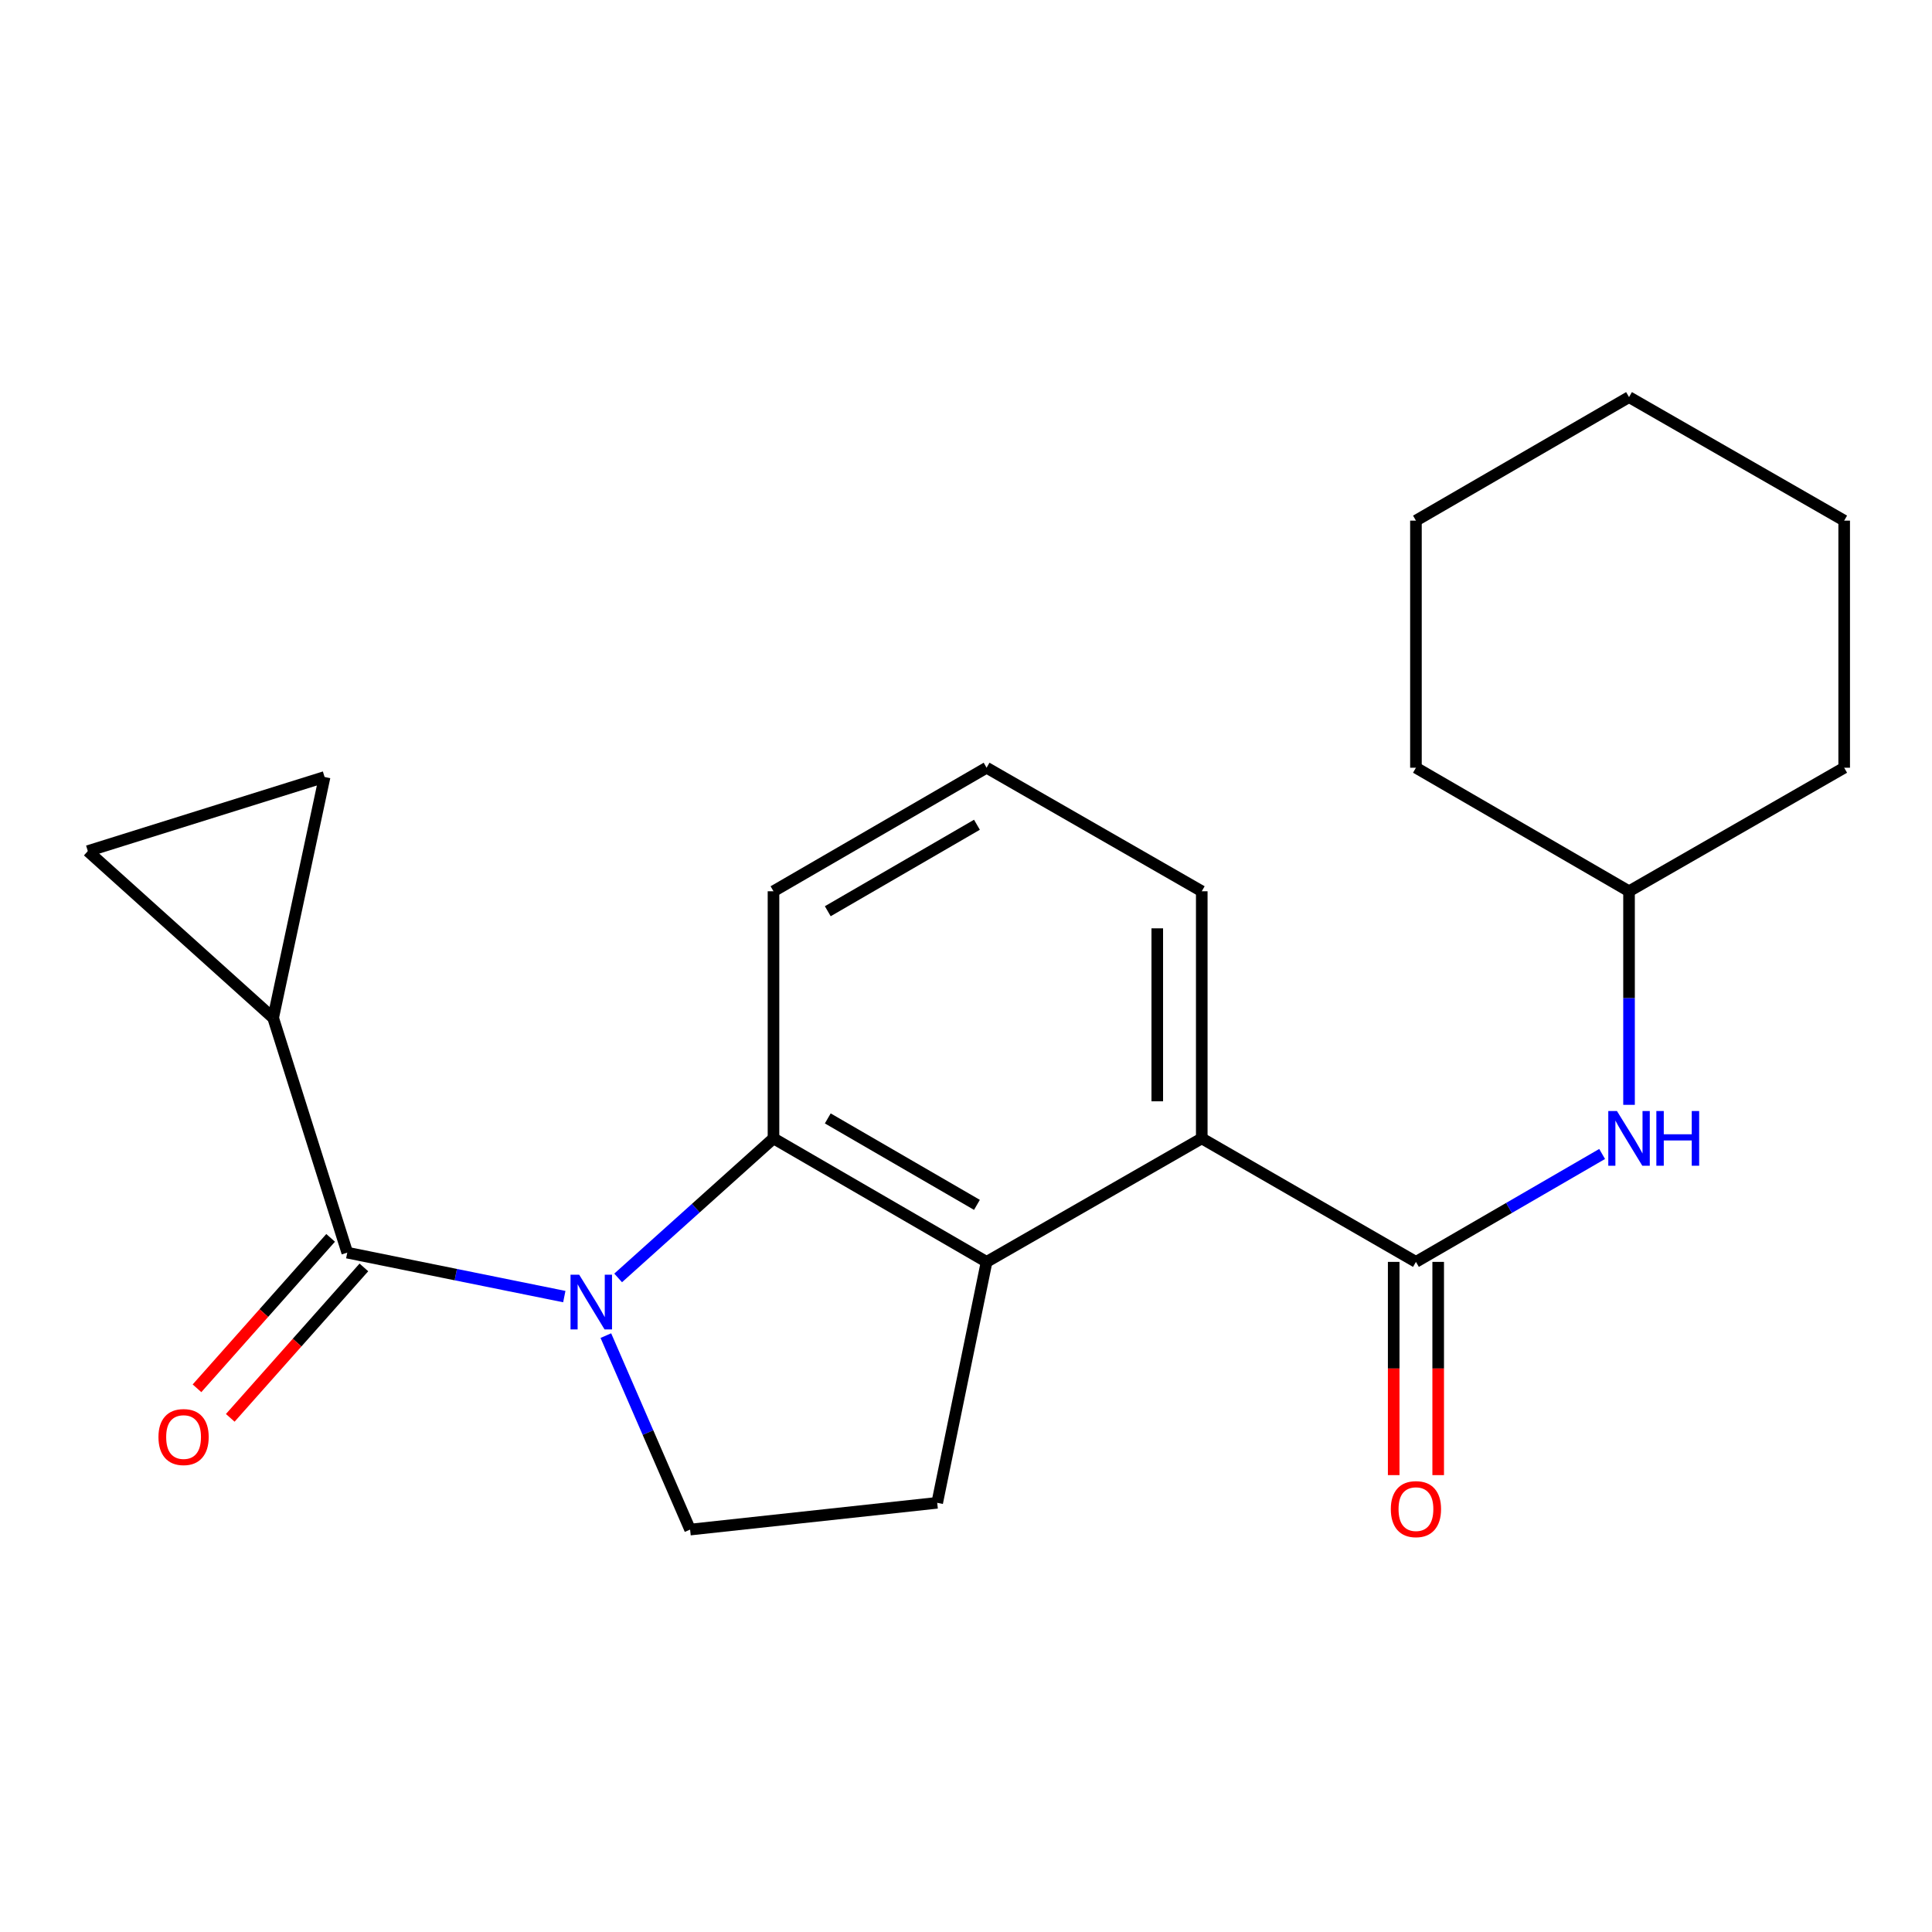<?xml version='1.0' encoding='iso-8859-1'?>
<svg version='1.1' baseProfile='full'
              xmlns='http://www.w3.org/2000/svg'
                      xmlns:rdkit='http://www.rdkit.org/xml'
                      xmlns:xlink='http://www.w3.org/1999/xlink'
                  xml:space='preserve'
width='1000px' height='1000px' viewBox='0 0 1000 1000'>
<!-- END OF HEADER -->
<rect style='opacity:1.0;fill:#FFFFFF;stroke:none' width='1000' height='1000' x='0' y='0'> </rect>
<path class='bond-0' d='M 292.081,671.115 L 235.911,659.741' style='fill:none;fill-rule:evenodd;stroke:#0000FF;stroke-width:6px;stroke-linecap:butt;stroke-linejoin:miter;stroke-opacity:1' />
<path class='bond-0' d='M 235.911,659.741 L 179.74,648.367' style='fill:none;fill-rule:evenodd;stroke:#000000;stroke-width:6px;stroke-linecap:butt;stroke-linejoin:miter;stroke-opacity:1' />
<path class='bond-1' d='M 319.952,661.448 L 360.156,625.334' style='fill:none;fill-rule:evenodd;stroke:#0000FF;stroke-width:6px;stroke-linecap:butt;stroke-linejoin:miter;stroke-opacity:1' />
<path class='bond-1' d='M 360.156,625.334 L 400.36,589.22' style='fill:none;fill-rule:evenodd;stroke:#000000;stroke-width:6px;stroke-linecap:butt;stroke-linejoin:miter;stroke-opacity:1' />
<path class='bond-6' d='M 313.587,691.312 L 335.39,741.512' style='fill:none;fill-rule:evenodd;stroke:#0000FF;stroke-width:6px;stroke-linecap:butt;stroke-linejoin:miter;stroke-opacity:1' />
<path class='bond-6' d='M 335.39,741.512 L 357.193,791.711' style='fill:none;fill-rule:evenodd;stroke:#000000;stroke-width:6px;stroke-linecap:butt;stroke-linejoin:miter;stroke-opacity:1' />
<path class='bond-5' d='M 179.74,648.367 L 141.384,526.875' style='fill:none;fill-rule:evenodd;stroke:#000000;stroke-width:6px;stroke-linecap:butt;stroke-linejoin:miter;stroke-opacity:1' />
<path class='bond-11' d='M 171.132,640.72 L 136.549,679.648' style='fill:none;fill-rule:evenodd;stroke:#000000;stroke-width:6px;stroke-linecap:butt;stroke-linejoin:miter;stroke-opacity:1' />
<path class='bond-11' d='M 136.549,679.648 L 101.965,718.577' style='fill:none;fill-rule:evenodd;stroke:#FF0000;stroke-width:6px;stroke-linecap:butt;stroke-linejoin:miter;stroke-opacity:1' />
<path class='bond-11' d='M 188.349,656.015 L 153.765,694.943' style='fill:none;fill-rule:evenodd;stroke:#000000;stroke-width:6px;stroke-linecap:butt;stroke-linejoin:miter;stroke-opacity:1' />
<path class='bond-11' d='M 153.765,694.943 L 119.182,733.872' style='fill:none;fill-rule:evenodd;stroke:#FF0000;stroke-width:6px;stroke-linecap:butt;stroke-linejoin:miter;stroke-opacity:1' />
<path class='bond-2' d='M 400.36,589.22 L 510.657,653.152' style='fill:none;fill-rule:evenodd;stroke:#000000;stroke-width:6px;stroke-linecap:butt;stroke-linejoin:miter;stroke-opacity:1' />
<path class='bond-2' d='M 428.454,578.886 L 505.662,623.638' style='fill:none;fill-rule:evenodd;stroke:#000000;stroke-width:6px;stroke-linecap:butt;stroke-linejoin:miter;stroke-opacity:1' />
<path class='bond-14' d='M 400.36,589.22 L 400.36,461.319' style='fill:none;fill-rule:evenodd;stroke:#000000;stroke-width:6px;stroke-linecap:butt;stroke-linejoin:miter;stroke-opacity:1' />
<path class='bond-4' d='M 510.657,653.152 L 622.029,589.22' style='fill:none;fill-rule:evenodd;stroke:#000000;stroke-width:6px;stroke-linecap:butt;stroke-linejoin:miter;stroke-opacity:1' />
<path class='bond-22' d='M 510.657,653.152 L 485.095,777.855' style='fill:none;fill-rule:evenodd;stroke:#000000;stroke-width:6px;stroke-linecap:butt;stroke-linejoin:miter;stroke-opacity:1' />
<path class='bond-3' d='M 732.889,653.152 L 622.029,589.22' style='fill:none;fill-rule:evenodd;stroke:#000000;stroke-width:6px;stroke-linecap:butt;stroke-linejoin:miter;stroke-opacity:1' />
<path class='bond-7' d='M 732.889,653.152 L 781.074,625.222' style='fill:none;fill-rule:evenodd;stroke:#000000;stroke-width:6px;stroke-linecap:butt;stroke-linejoin:miter;stroke-opacity:1' />
<path class='bond-7' d='M 781.074,625.222 L 829.259,597.293' style='fill:none;fill-rule:evenodd;stroke:#0000FF;stroke-width:6px;stroke-linecap:butt;stroke-linejoin:miter;stroke-opacity:1' />
<path class='bond-12' d='M 721.375,653.152 L 721.375,708.338' style='fill:none;fill-rule:evenodd;stroke:#000000;stroke-width:6px;stroke-linecap:butt;stroke-linejoin:miter;stroke-opacity:1' />
<path class='bond-12' d='M 721.375,708.338 L 721.375,763.524' style='fill:none;fill-rule:evenodd;stroke:#FF0000;stroke-width:6px;stroke-linecap:butt;stroke-linejoin:miter;stroke-opacity:1' />
<path class='bond-12' d='M 744.404,653.152 L 744.404,708.338' style='fill:none;fill-rule:evenodd;stroke:#000000;stroke-width:6px;stroke-linecap:butt;stroke-linejoin:miter;stroke-opacity:1' />
<path class='bond-12' d='M 744.404,708.338 L 744.404,763.524' style='fill:none;fill-rule:evenodd;stroke:#FF0000;stroke-width:6px;stroke-linecap:butt;stroke-linejoin:miter;stroke-opacity:1' />
<path class='bond-24' d='M 622.029,589.22 L 622.029,461.319' style='fill:none;fill-rule:evenodd;stroke:#000000;stroke-width:6px;stroke-linecap:butt;stroke-linejoin:miter;stroke-opacity:1' />
<path class='bond-24' d='M 599,570.035 L 599,480.504' style='fill:none;fill-rule:evenodd;stroke:#000000;stroke-width:6px;stroke-linecap:butt;stroke-linejoin:miter;stroke-opacity:1' />
<path class='bond-8' d='M 141.384,526.875 L 168.008,402.172' style='fill:none;fill-rule:evenodd;stroke:#000000;stroke-width:6px;stroke-linecap:butt;stroke-linejoin:miter;stroke-opacity:1' />
<path class='bond-9' d='M 141.384,526.875 L 45.455,440.528' style='fill:none;fill-rule:evenodd;stroke:#000000;stroke-width:6px;stroke-linecap:butt;stroke-linejoin:miter;stroke-opacity:1' />
<path class='bond-10' d='M 357.193,791.711 L 485.095,777.855' style='fill:none;fill-rule:evenodd;stroke:#000000;stroke-width:6px;stroke-linecap:butt;stroke-linejoin:miter;stroke-opacity:1' />
<path class='bond-13' d='M 843.186,571.863 L 843.186,516.591' style='fill:none;fill-rule:evenodd;stroke:#0000FF;stroke-width:6px;stroke-linecap:butt;stroke-linejoin:miter;stroke-opacity:1' />
<path class='bond-13' d='M 843.186,516.591 L 843.186,461.319' style='fill:none;fill-rule:evenodd;stroke:#000000;stroke-width:6px;stroke-linecap:butt;stroke-linejoin:miter;stroke-opacity:1' />
<path class='bond-23' d='M 168.008,402.172 L 45.455,440.528' style='fill:none;fill-rule:evenodd;stroke:#000000;stroke-width:6px;stroke-linecap:butt;stroke-linejoin:miter;stroke-opacity:1' />
<path class='bond-17' d='M 843.186,461.319 L 954.545,397.374' style='fill:none;fill-rule:evenodd;stroke:#000000;stroke-width:6px;stroke-linecap:butt;stroke-linejoin:miter;stroke-opacity:1' />
<path class='bond-18' d='M 843.186,461.319 L 732.889,397.374' style='fill:none;fill-rule:evenodd;stroke:#000000;stroke-width:6px;stroke-linecap:butt;stroke-linejoin:miter;stroke-opacity:1' />
<path class='bond-16' d='M 400.36,461.319 L 510.657,397.374' style='fill:none;fill-rule:evenodd;stroke:#000000;stroke-width:6px;stroke-linecap:butt;stroke-linejoin:miter;stroke-opacity:1' />
<path class='bond-16' d='M 428.455,471.65 L 505.663,426.889' style='fill:none;fill-rule:evenodd;stroke:#000000;stroke-width:6px;stroke-linecap:butt;stroke-linejoin:miter;stroke-opacity:1' />
<path class='bond-15' d='M 622.029,461.319 L 510.657,397.374' style='fill:none;fill-rule:evenodd;stroke:#000000;stroke-width:6px;stroke-linecap:butt;stroke-linejoin:miter;stroke-opacity:1' />
<path class='bond-19' d='M 954.545,397.374 L 954.545,269.473' style='fill:none;fill-rule:evenodd;stroke:#000000;stroke-width:6px;stroke-linecap:butt;stroke-linejoin:miter;stroke-opacity:1' />
<path class='bond-20' d='M 732.889,397.374 L 732.889,269.473' style='fill:none;fill-rule:evenodd;stroke:#000000;stroke-width:6px;stroke-linecap:butt;stroke-linejoin:miter;stroke-opacity:1' />
<path class='bond-25' d='M 954.545,269.473 L 843.186,205.541' style='fill:none;fill-rule:evenodd;stroke:#000000;stroke-width:6px;stroke-linecap:butt;stroke-linejoin:miter;stroke-opacity:1' />
<path class='bond-21' d='M 732.889,269.473 L 843.186,205.541' style='fill:none;fill-rule:evenodd;stroke:#000000;stroke-width:6px;stroke-linecap:butt;stroke-linejoin:miter;stroke-opacity:1' />
<path  class='atom-0' d='M 299.783 659.782
L 309.063 674.782
Q 309.983 676.262, 311.463 678.942
Q 312.943 681.622, 313.023 681.782
L 313.023 659.782
L 316.783 659.782
L 316.783 688.102
L 312.903 688.102
L 302.943 671.702
Q 301.783 669.782, 300.543 667.582
Q 299.343 665.382, 298.983 664.702
L 298.983 688.102
L 295.303 688.102
L 295.303 659.782
L 299.783 659.782
' fill='#0000FF'/>
<path  class='atom-8' d='M 836.926 575.06
L 846.206 590.06
Q 847.126 591.54, 848.606 594.22
Q 850.086 596.9, 850.166 597.06
L 850.166 575.06
L 853.926 575.06
L 853.926 603.38
L 850.046 603.38
L 840.086 586.98
Q 838.926 585.06, 837.686 582.86
Q 836.486 580.66, 836.126 579.98
L 836.126 603.38
L 832.446 603.38
L 832.446 575.06
L 836.926 575.06
' fill='#0000FF'/>
<path  class='atom-8' d='M 857.326 575.06
L 861.166 575.06
L 861.166 587.1
L 875.646 587.1
L 875.646 575.06
L 879.486 575.06
L 879.486 603.38
L 875.646 603.38
L 875.646 590.3
L 861.166 590.3
L 861.166 603.38
L 857.326 603.38
L 857.326 575.06
' fill='#0000FF'/>
<path  class='atom-12' d='M 82.019 743.814
Q 82.019 737.014, 85.379 733.214
Q 88.739 729.414, 95.019 729.414
Q 101.299 729.414, 104.659 733.214
Q 108.019 737.014, 108.019 743.814
Q 108.019 750.694, 104.619 754.614
Q 101.219 758.494, 95.019 758.494
Q 88.778 758.494, 85.379 754.614
Q 82.019 750.734, 82.019 743.814
M 95.019 755.294
Q 99.338 755.294, 101.659 752.414
Q 104.019 749.494, 104.019 743.814
Q 104.019 738.254, 101.659 735.454
Q 99.338 732.614, 95.019 732.614
Q 90.698 732.614, 88.338 735.414
Q 86.019 738.214, 86.019 743.814
Q 86.019 749.534, 88.338 752.414
Q 90.698 755.294, 95.019 755.294
' fill='#FF0000'/>
<path  class='atom-13' d='M 719.889 781.121
Q 719.889 774.321, 723.249 770.521
Q 726.609 766.721, 732.889 766.721
Q 739.169 766.721, 742.529 770.521
Q 745.889 774.321, 745.889 781.121
Q 745.889 788.001, 742.489 791.921
Q 739.089 795.801, 732.889 795.801
Q 726.649 795.801, 723.249 791.921
Q 719.889 788.041, 719.889 781.121
M 732.889 792.601
Q 737.209 792.601, 739.529 789.721
Q 741.889 786.801, 741.889 781.121
Q 741.889 775.561, 739.529 772.761
Q 737.209 769.921, 732.889 769.921
Q 728.569 769.921, 726.209 772.721
Q 723.889 775.521, 723.889 781.121
Q 723.889 786.841, 726.209 789.721
Q 728.569 792.601, 732.889 792.601
' fill='#FF0000'/>
</svg>
